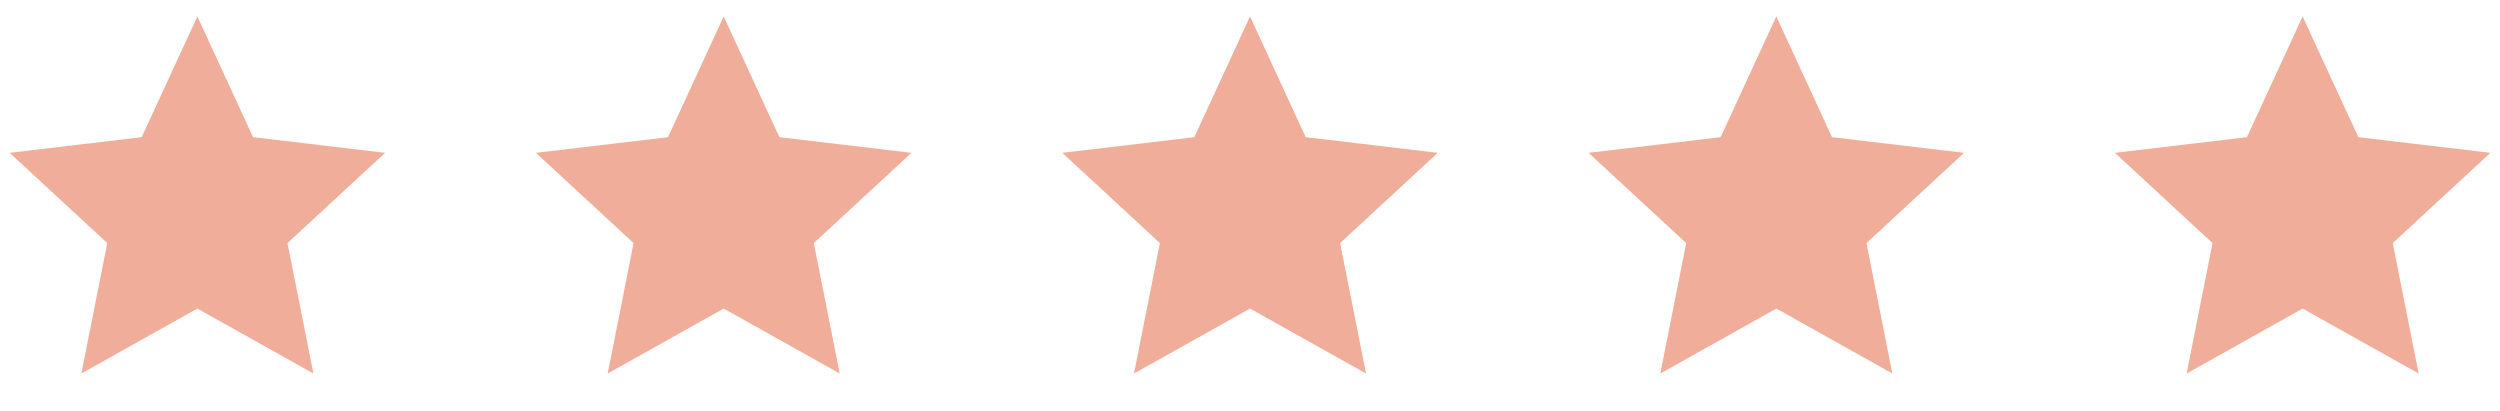<svg fill="none" height="25" viewBox="0 0 152 25" width="152" xmlns="http://www.w3.org/2000/svg" xmlns:xlink="http://www.w3.org/1999/xlink"><clipPath id="a"><path d="m0 .5h24v24h-24z"/></clipPath><clipPath id="b"><path d="m32 .5h24v24h-24z"/></clipPath><clipPath id="c"><path d="m64 .5h24v24h-24z"/></clipPath><clipPath id="d"><path d="m96 .5h24v24h-24z"/></clipPath><clipPath id="e"><path d="m128 .5h24v24h-24z"/></clipPath><g clip-path="url(#a)"><path d="m12 18.76-7.053 3.948 1.575-7.928-5.935-5.488 8.027-.952 3.386-7.34 3.386 7.34 8.027.952-5.935 5.488 1.575 7.928z" fill="#f0ad99"/></g><g clip-path="url(#b)"><path d="m44 18.76-7.053 3.948 1.575-7.928-5.935-5.488 8.027-.952 3.386-7.34 3.386 7.34 8.027.952-5.935 5.488 1.575 7.928z" fill="#f0ad99"/></g><g clip-path="url(#c)"><path d="m76 18.76-7.053 3.948 1.575-7.928-5.935-5.488 8.027-.952 3.386-7.34 3.386 7.34 8.027.952-5.935 5.488 1.575 7.928z" fill="#f0ad99"/></g><g clip-path="url(#d)"><path d="m108 18.76-7.053 3.948 1.575-7.928-5.935-5.488 8.027-.952 3.386-7.34 3.386 7.34 8.027.952-5.935 5.488 1.575 7.928z" fill="#f0ad99"/></g><g clip-path="url(#e)"><path d="m140 18.76-7.053 3.948 1.575-7.928-5.935-5.488 8.027-.952 3.386-7.34 3.386 7.34 8.027.952-5.935 5.488 1.575 7.928z" fill="#f0ad99"/></g></svg>